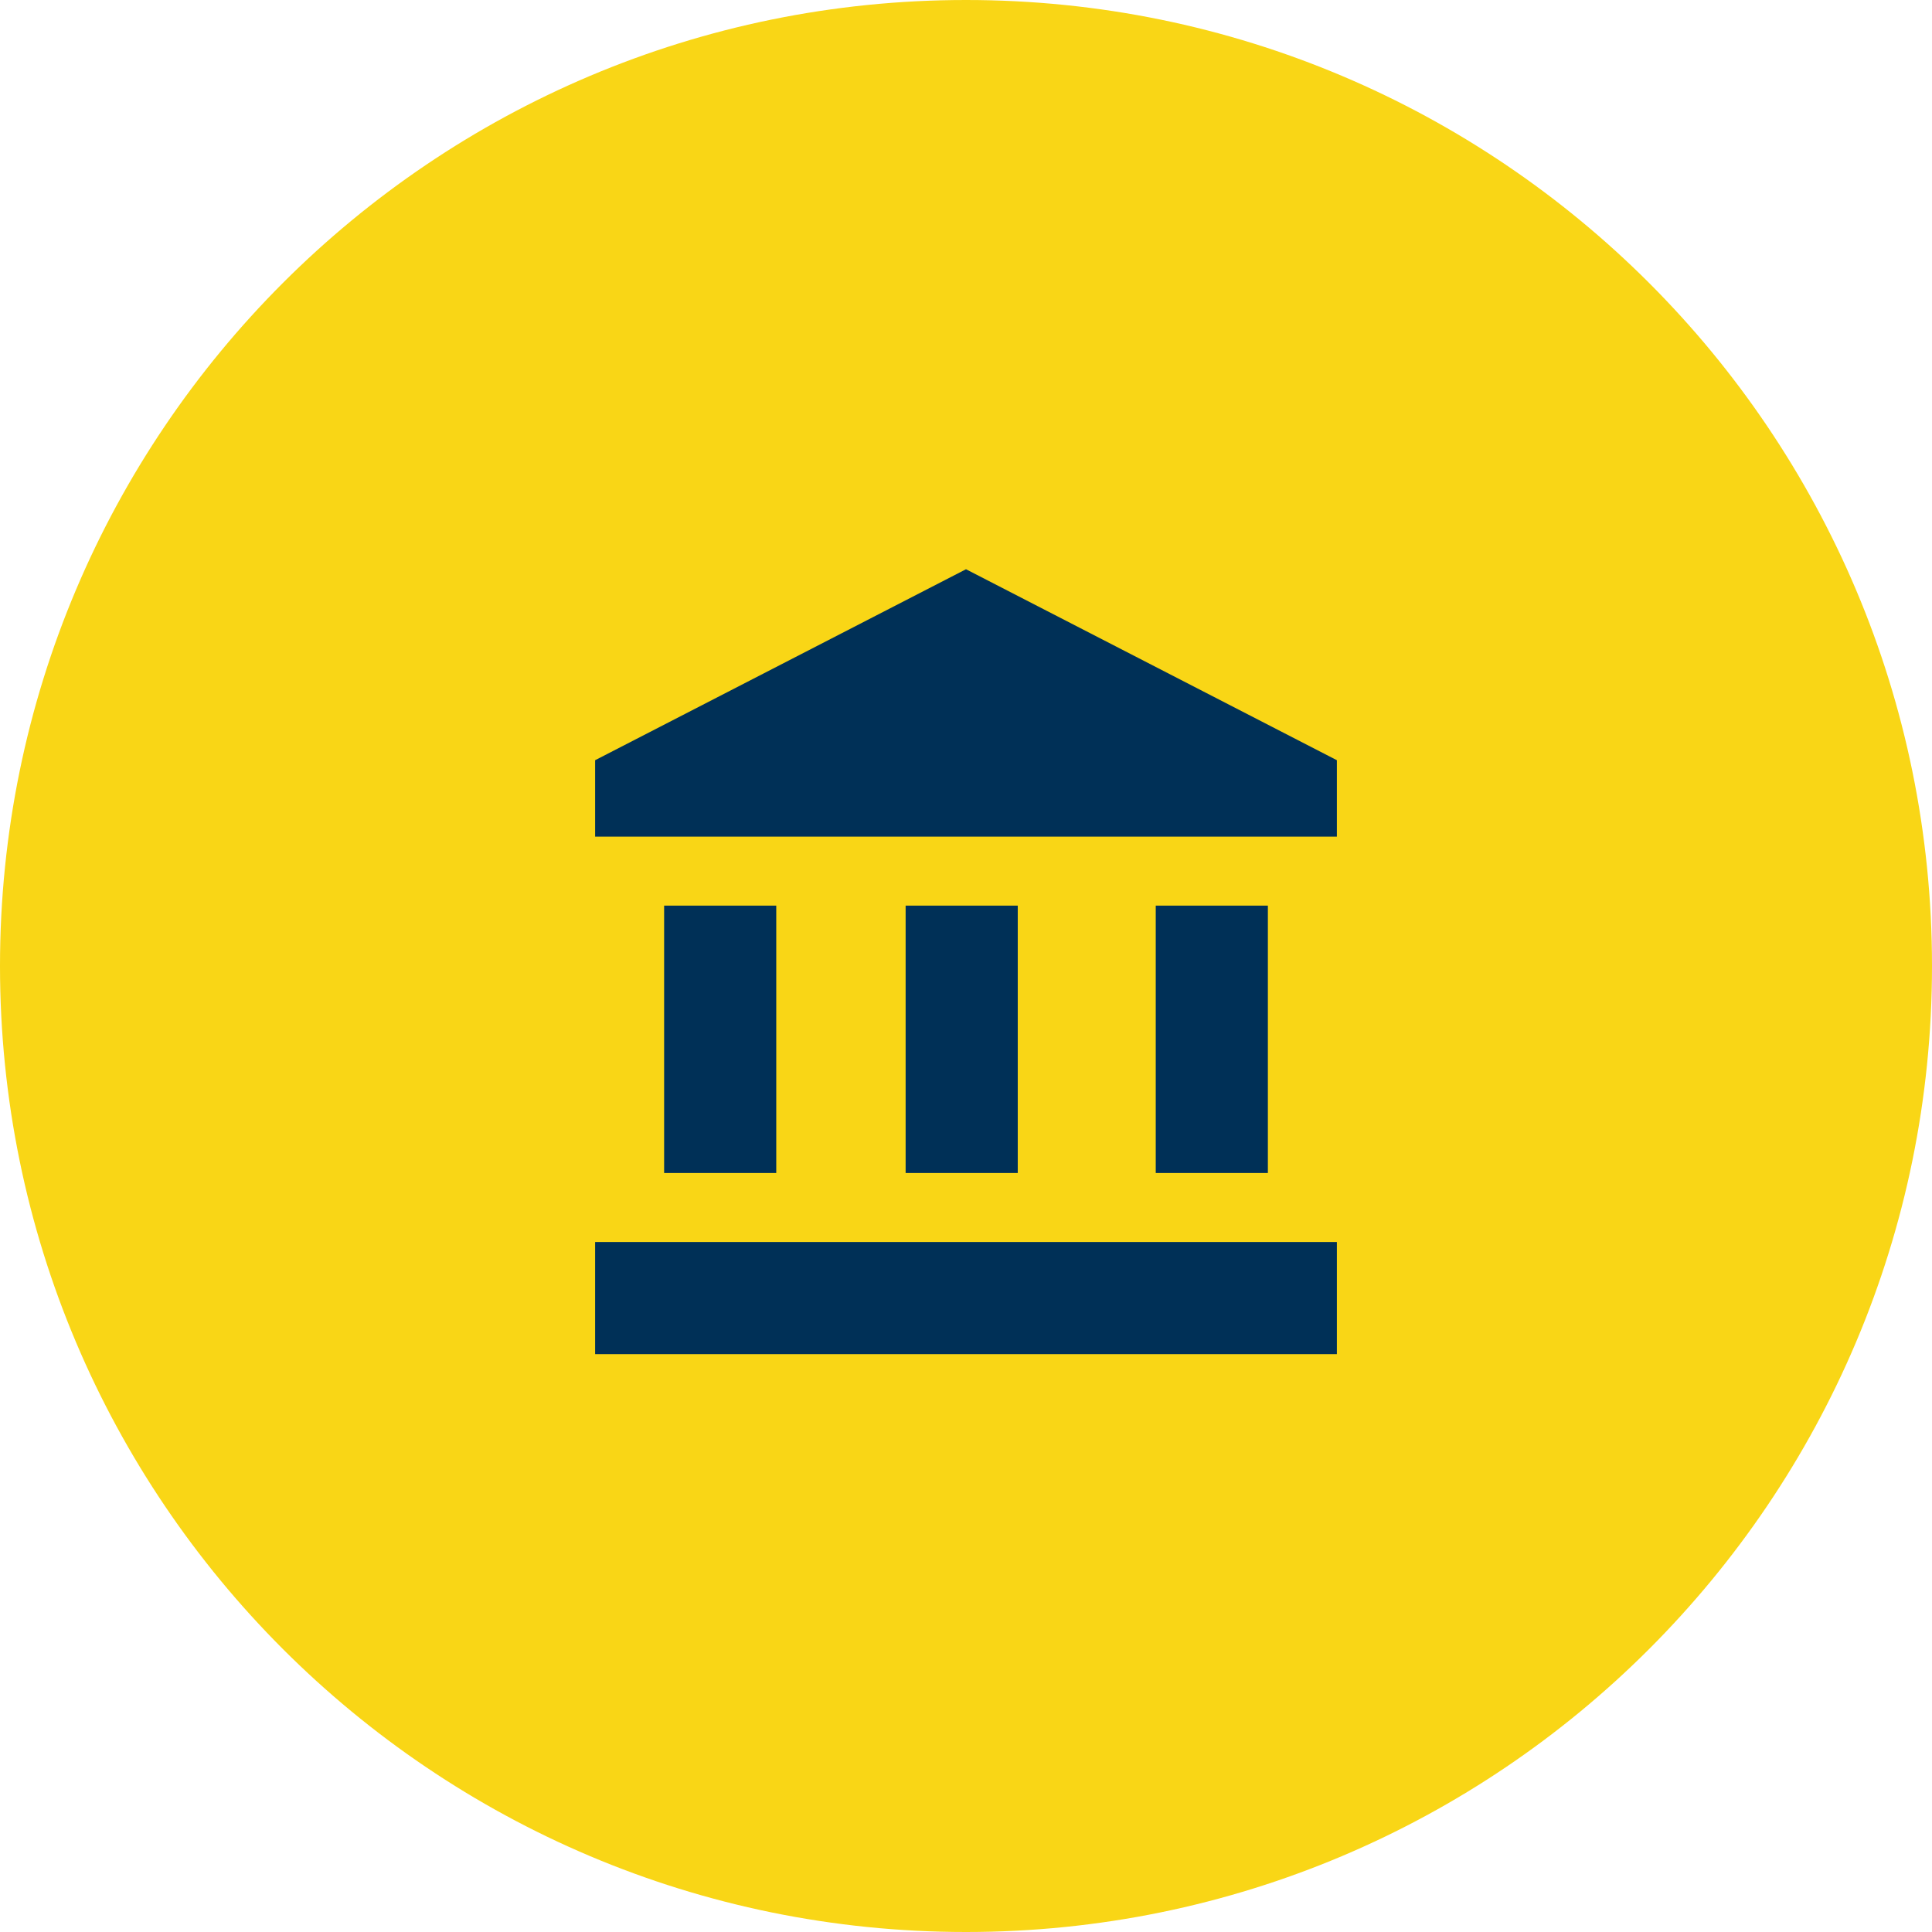 <svg width="224" height="224" xmlns="http://www.w3.org/2000/svg" xmlns:xlink="http://www.w3.org/1999/xlink" overflow="hidden"><defs><clipPath id="clip0"><rect x="4060" y="2109" width="224" height="224"/></clipPath></defs><g clip-path="url(#clip0)" transform="translate(-4060 -2109)"><path d="M4060 2221C4060 2159.14 4110.14 2109 4172 2109 4233.86 2109 4284 2159.14 4284 2221 4284 2282.86 4233.86 2333 4172 2333 4110.14 2333 4060 2282.86 4060 2221Z" fill="#F9D616" fill-rule="evenodd"/><path d="M4137 2214 4150 2214 4150 2245 4137 2245Z" fill="#003057" fill-rule="evenodd"/><path d="M4165 2214 4178 2214 4178 2245 4165 2245Z" fill="#003057" fill-rule="evenodd"/><path d="M4129 2253 4215 2253 4215 2266 4129 2266Z" fill="#003057" fill-rule="evenodd"/><path d="M4194 2214 4207 2214 4207 2245 4194 2245Z" fill="#003057" fill-rule="evenodd"/><path d="M4172 2175 4129 2197.14 4129 2206 4215 2206 4215 2197.14Z" fill="#003057" fill-rule="evenodd"/></g></svg>